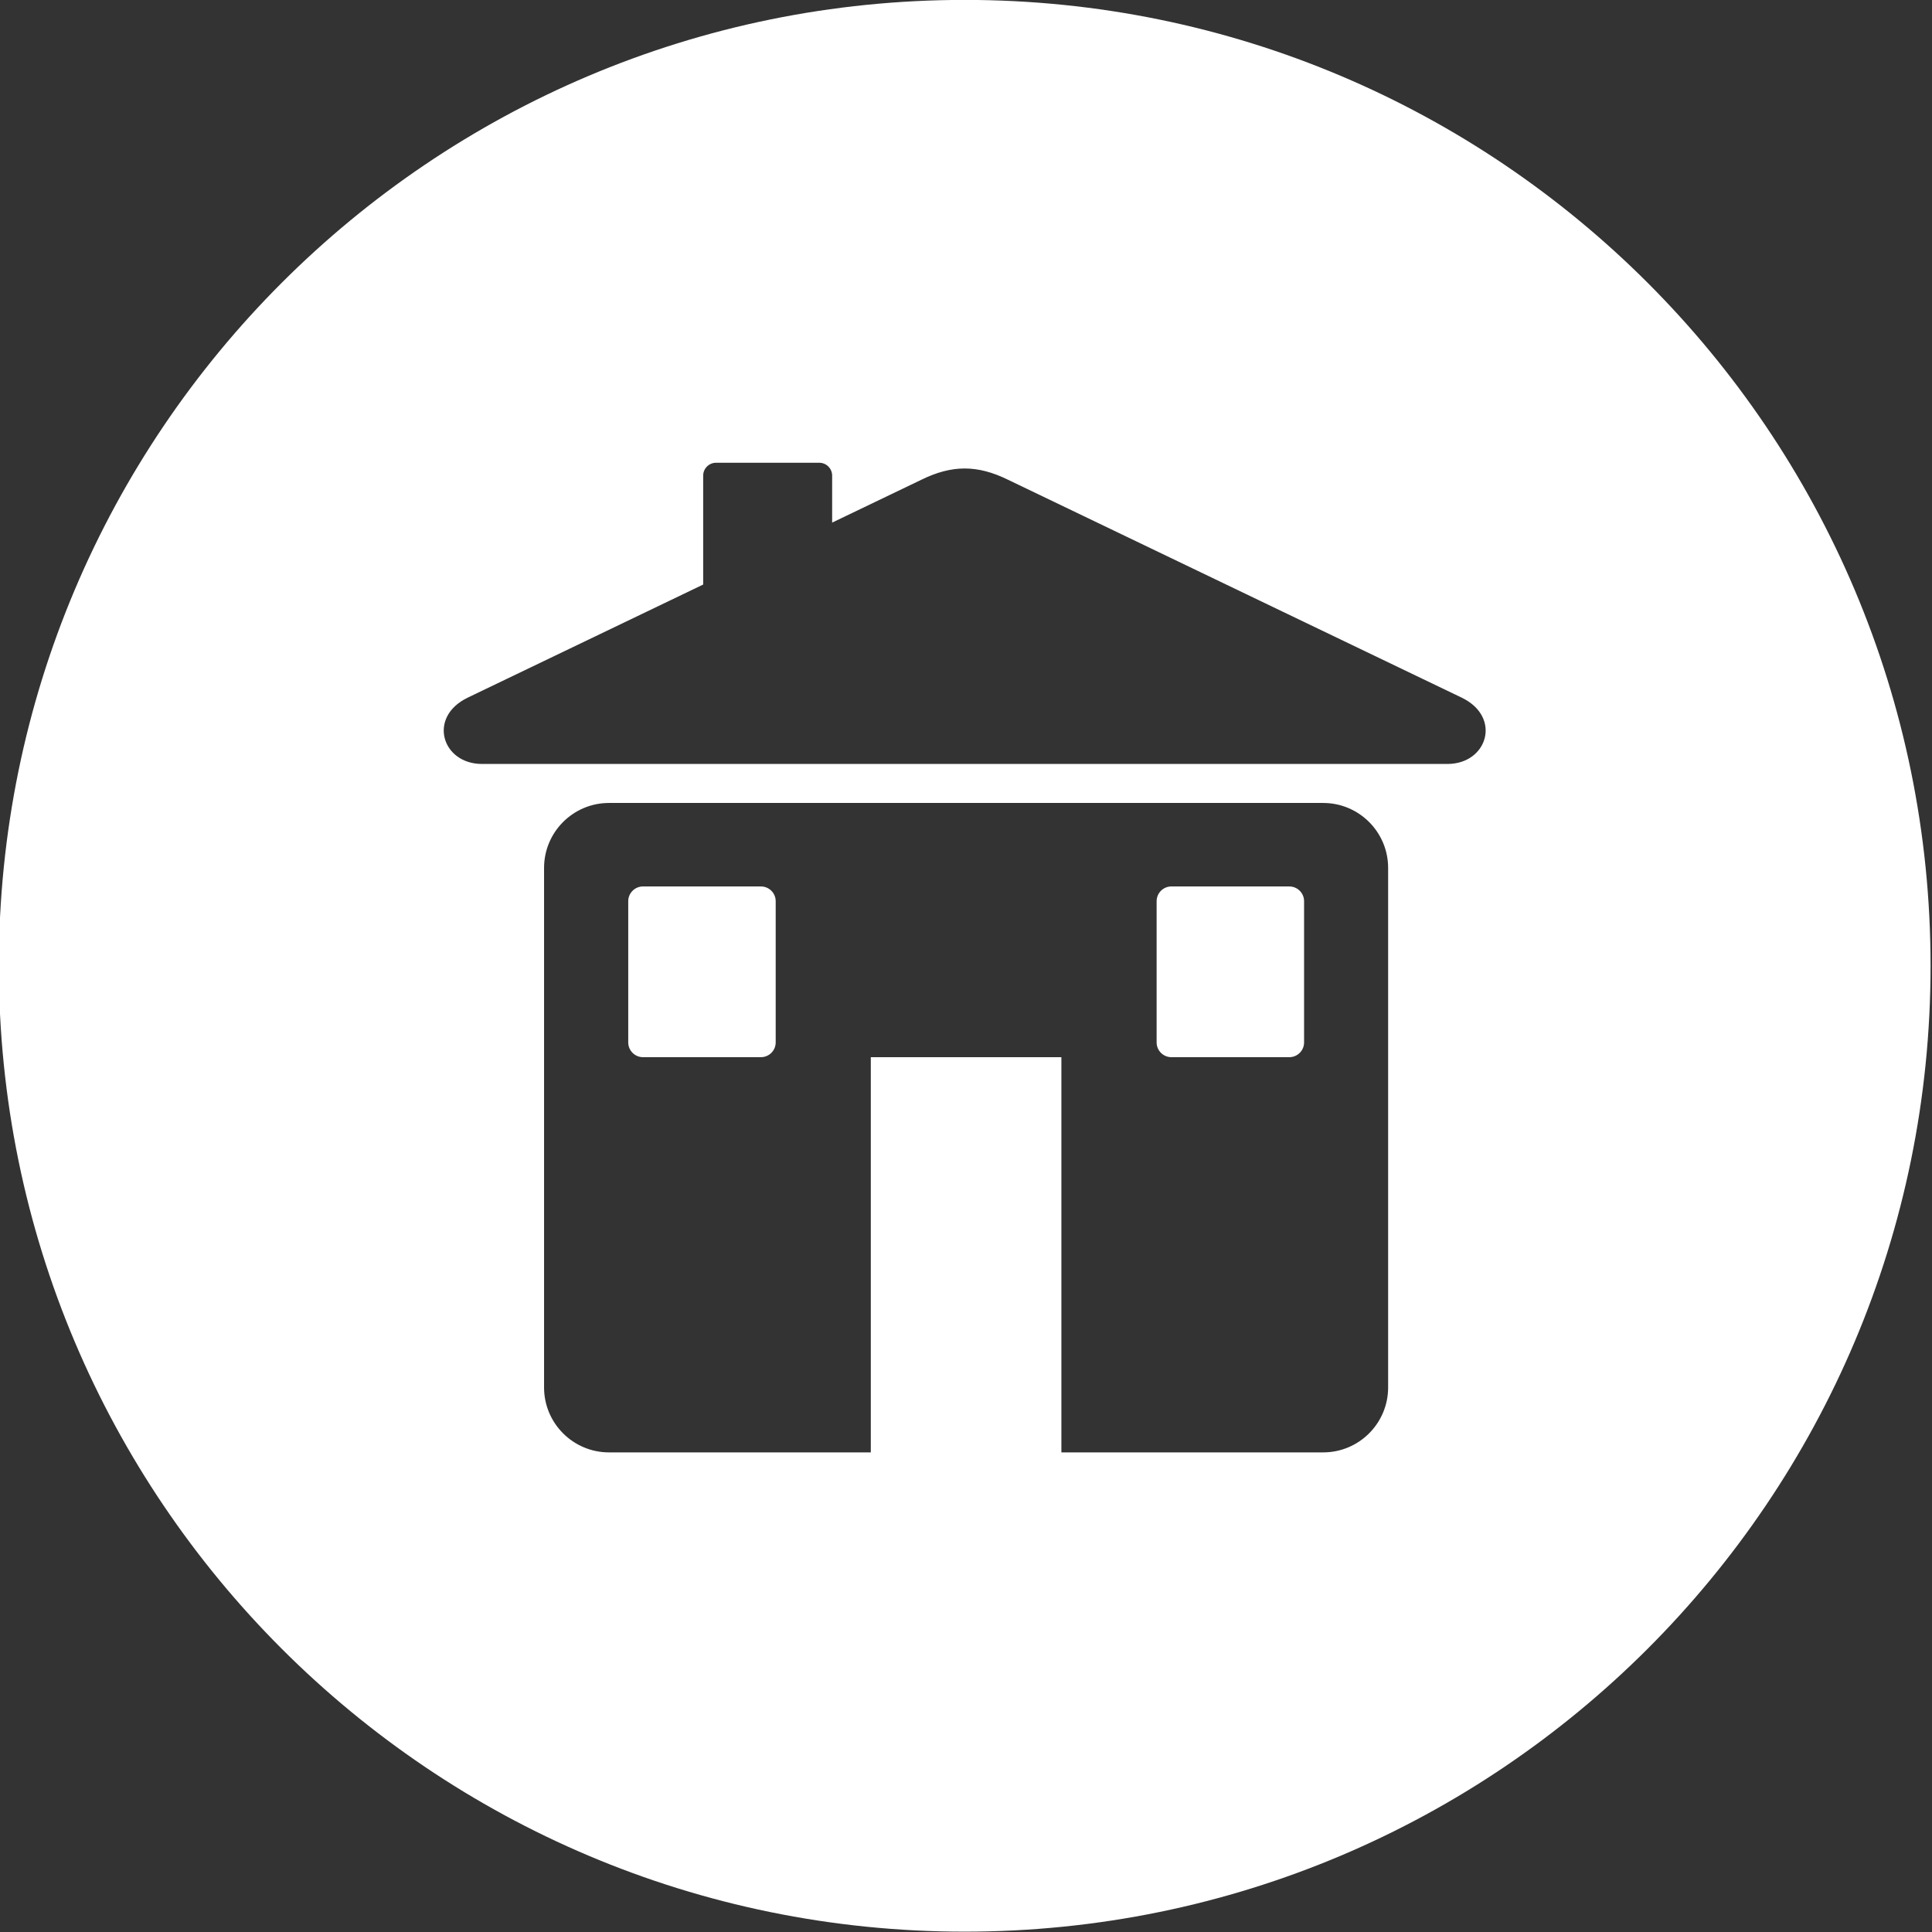 <?xml version="1.0" encoding="UTF-8" standalone="no"?>
<!DOCTYPE svg PUBLIC "-//W3C//DTD SVG 1.1//EN" "http://www.w3.org/Graphics/SVG/1.1/DTD/svg11.dtd">
<svg width="100%" height="100%" viewBox="0 0 300 300" version="1.1" xmlns="http://www.w3.org/2000/svg" xmlns:xlink="http://www.w3.org/1999/xlink" xml:space="preserve" xmlns:serif="http://www.serif.com/" style="fill-rule:evenodd;clip-rule:evenodd;stroke-linejoin:round;stroke-miterlimit:2;">
    <rect x="0" y="0" width="300" height="300" fill="#333333" stroke="none"/>
    <g transform="matrix(2.731,0,0,2.731,-1239.72,-91.106)">
        <path d="M508.794,33.355C539.125,33.355 563.712,57.943 563.712,88.273C563.712,118.603 539.125,143.19 508.794,143.19C478.464,143.19 453.877,118.603 453.877,88.273C453.877,57.943 478.464,33.355 508.794,33.355ZM503.456,115.94L503.456,93.469L514.292,93.469L514.292,115.94L529.178,115.94C531.215,115.94 532.87,114.285 532.87,112.248L532.87,82.708C532.87,80.67 531.215,79.015 529.178,79.015L488.57,79.015C486.532,79.015 484.878,80.67 484.878,82.708L484.878,112.248C484.878,114.285 486.532,115.94 488.57,115.94L503.456,115.94ZM498.048,84.601L498.048,92.63C498.048,93.093 497.672,93.469 497.209,93.469L490.503,93.469C490.04,93.469 489.664,93.093 489.664,92.63L489.664,84.601C489.664,84.138 490.04,83.762 490.503,83.762L497.209,83.762C497.672,83.762 498.048,84.138 498.048,84.601ZM528.091,84.601L528.091,92.63C528.091,93.093 527.715,93.469 527.252,93.469L520.546,93.469C520.083,93.469 519.707,93.093 519.707,92.63L519.707,84.601C519.707,84.138 520.083,83.762 520.546,83.762L527.252,83.762C527.715,83.762 528.091,84.138 528.091,84.601ZM493.925,66.596L480.546,73.022C478.242,74.126 479.068,76.784 481.328,76.797L536.261,76.797C538.521,76.784 539.347,74.126 537.043,73.022L511.25,60.634C509.518,59.785 508.071,59.785 506.339,60.634L501.258,63.074L501.258,60.404C501.258,59.999 500.929,59.671 500.525,59.671L494.659,59.671C494.254,59.671 493.925,59.999 493.925,60.404L493.925,66.596Z" style="fill:white;"/>
    </g>
</svg>
